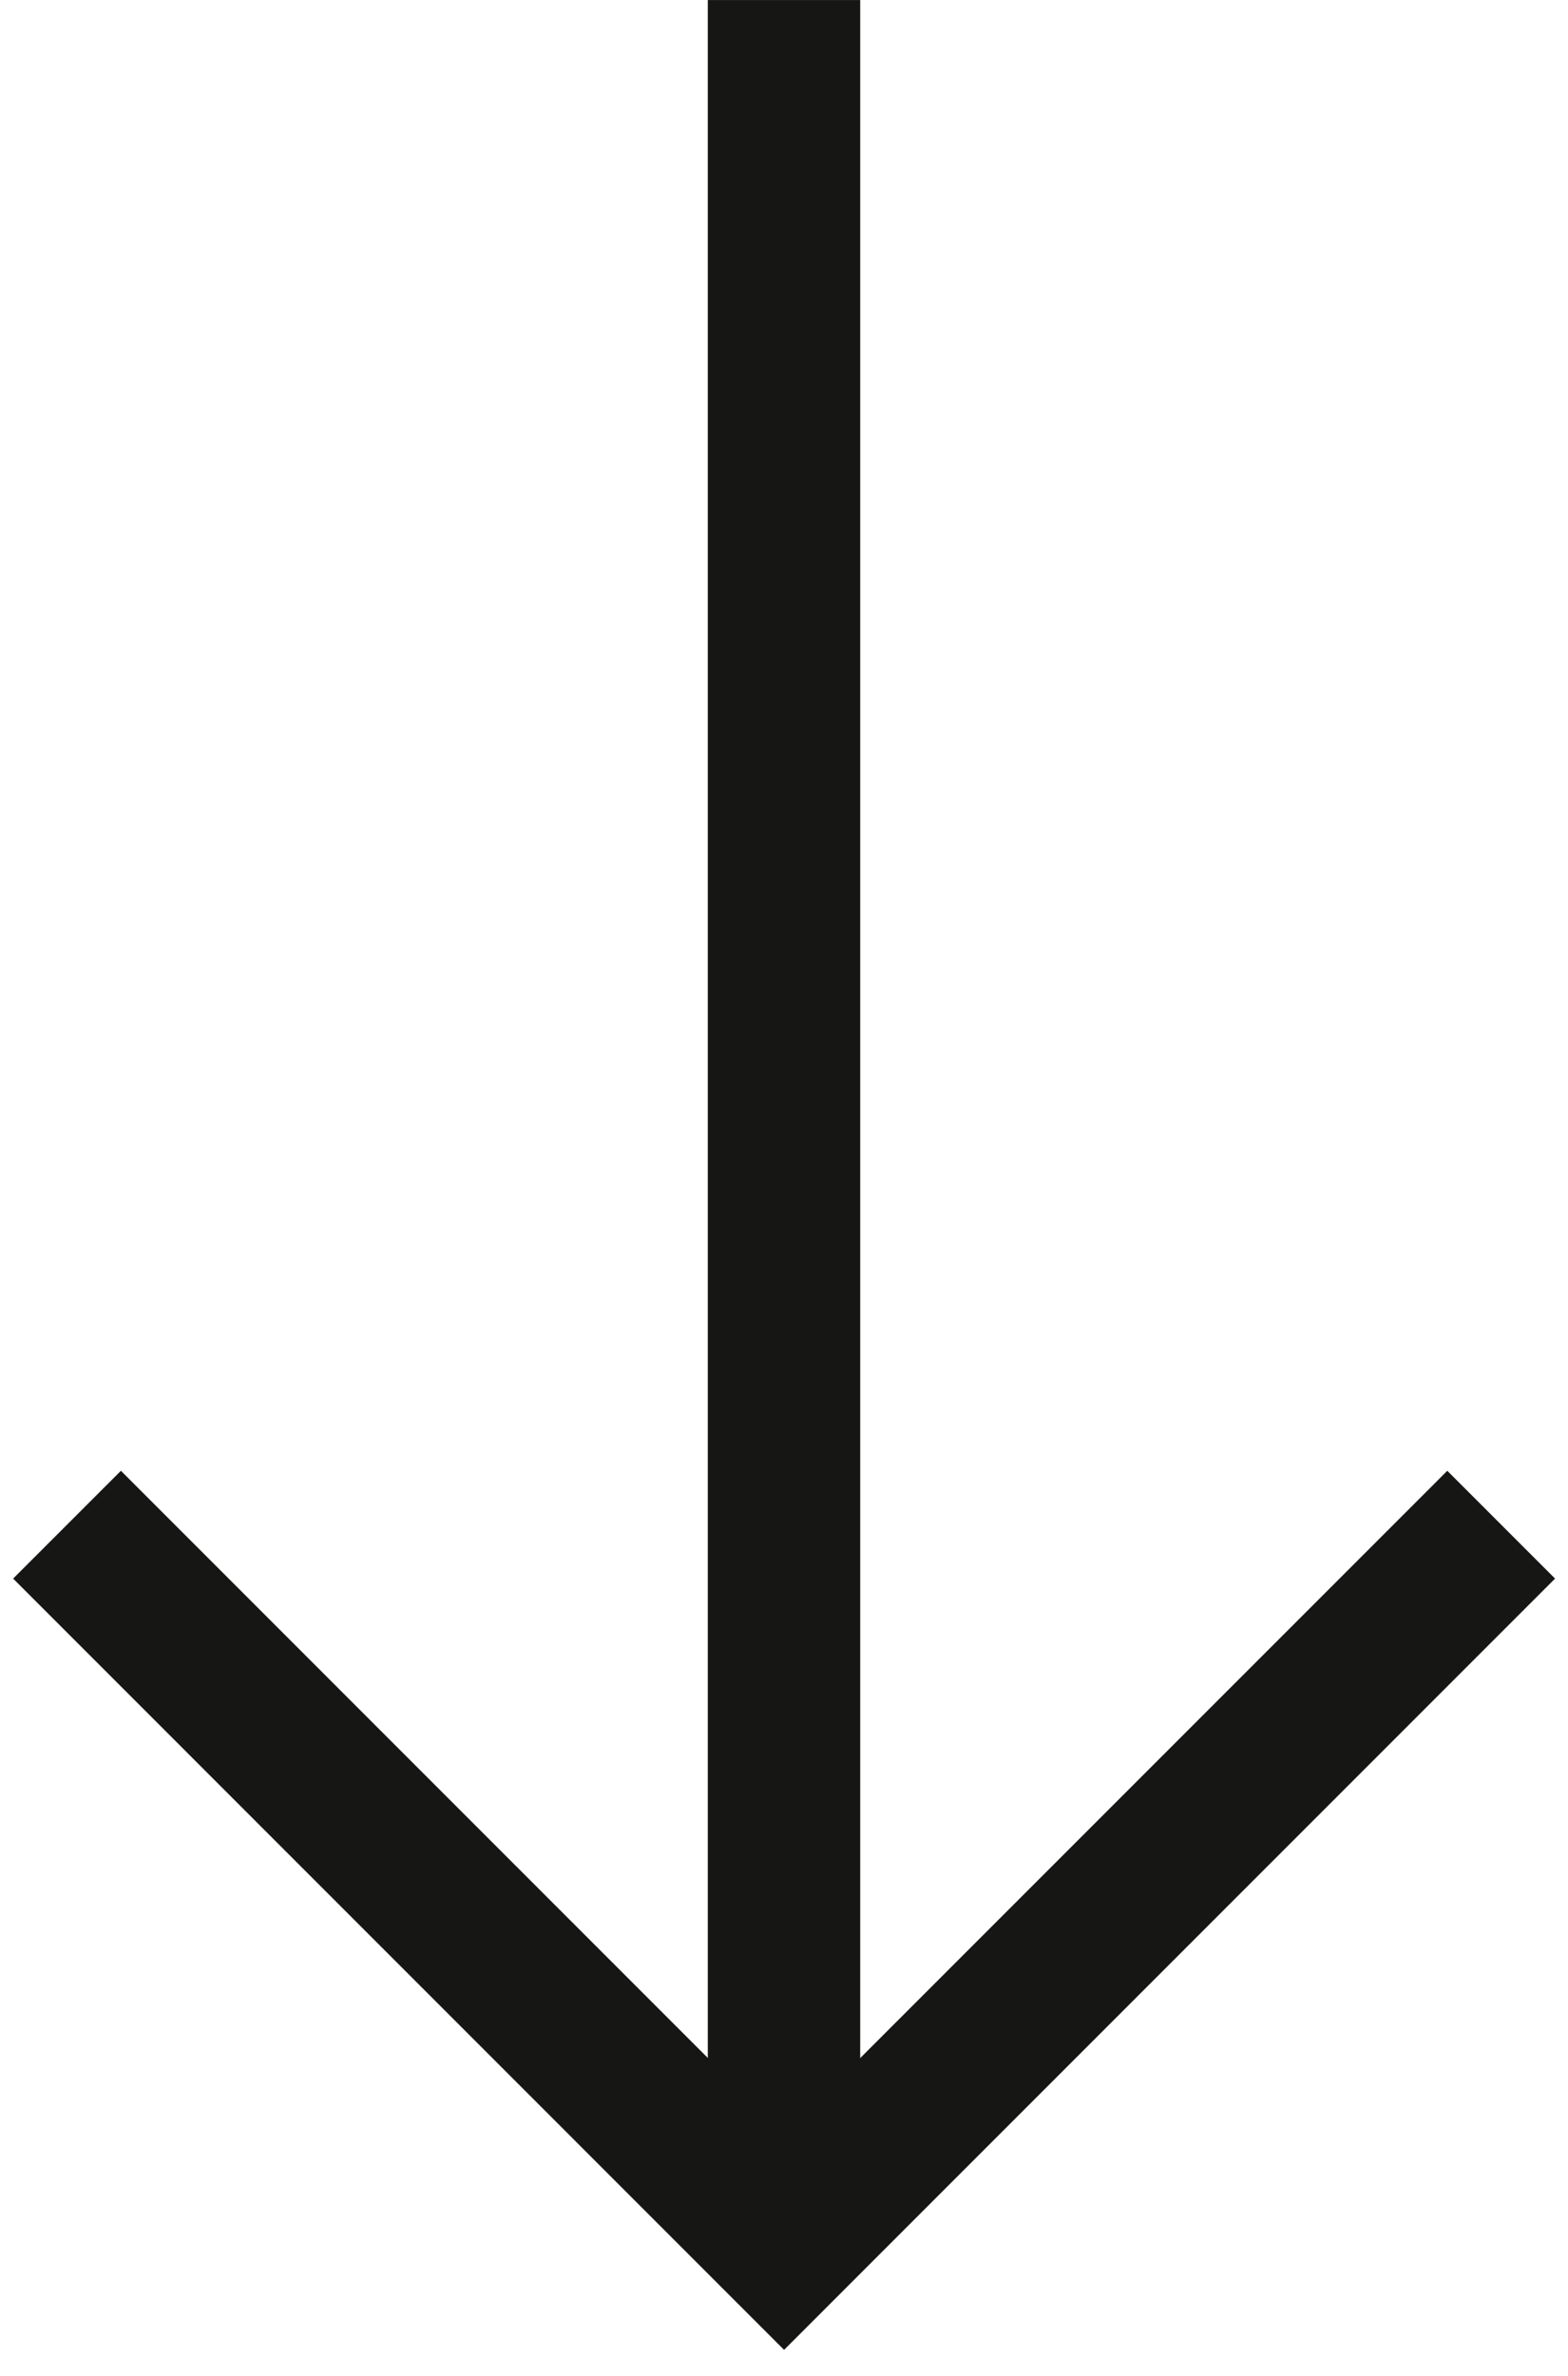 <svg xmlns="http://www.w3.org/2000/svg" xmlns:xlink="http://www.w3.org/1999/xlink" width="41.15" height="62.33" viewBox="0 0 41.15 62.33">
  <defs>
    <clipPath id="clip-path">
      <rect id="Rectangle_47" data-name="Rectangle 47" width="62.33" height="41.15" fill="none" stroke="#707070" stroke-width="4"/>
    </clipPath>
  </defs>
  <g id="arrow-down" transform="translate(41.15) rotate(90)">
    <g id="Group_14" data-name="Group 14" transform="translate(0 0)" clip-path="url(#clip-path)">
      <path id="Path_357" data-name="Path 357" d="M8.27.363,27.09,19.182,8.27,38" transform="translate(31.73 1.391)" fill="none" stroke="#161615" stroke-miterlimit="10" stroke-width="4"/>
      <path id="Path_358" data-name="Path 358" d="M58.819,0H0" transform="translate(0.001 20.575)" fill="none" stroke="#161615" stroke-width="4"/>
    </g>
  </g>
</svg>
